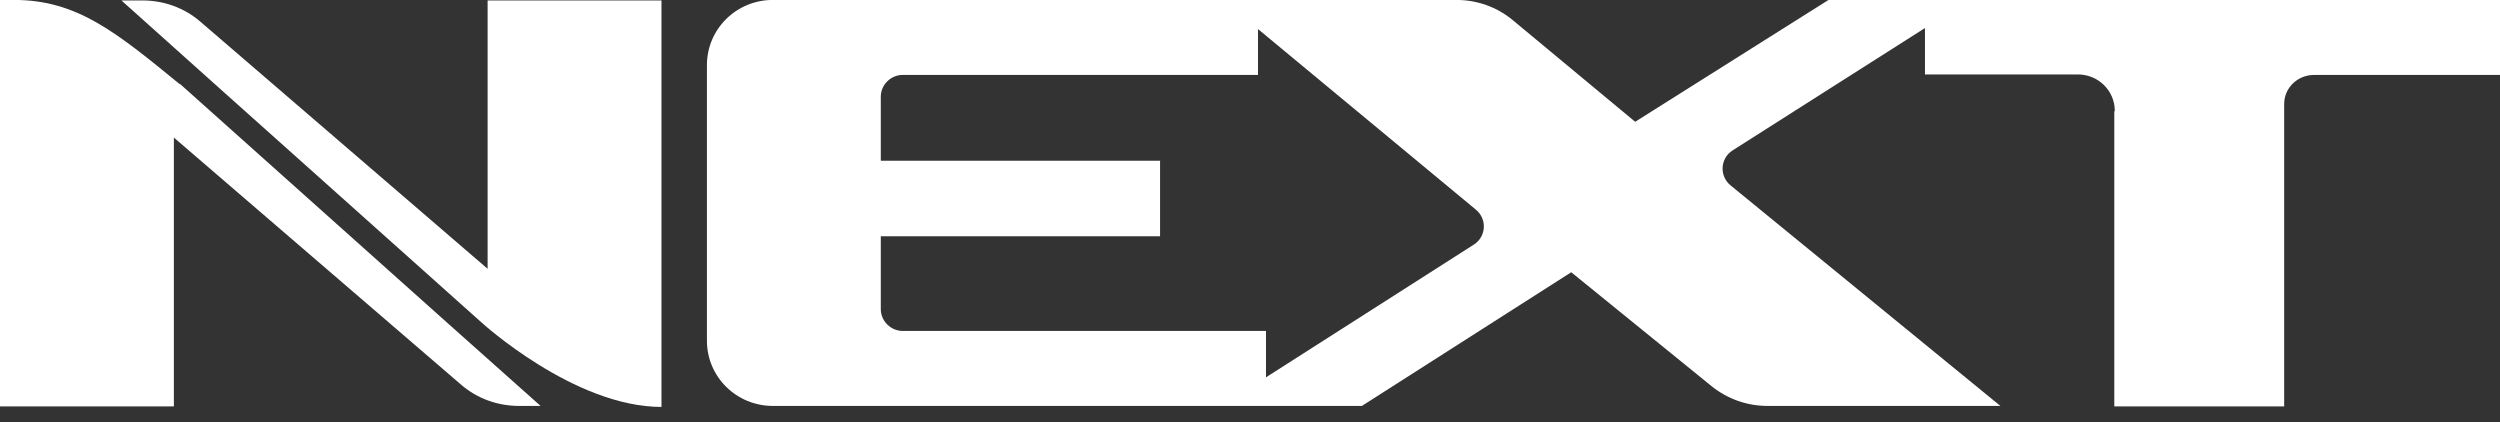<?xml version="1.0" encoding="UTF-8"?> <svg xmlns="http://www.w3.org/2000/svg" width="154" height="26" viewBox="0 0 154 26" fill="none"><rect x="0" y="0" width="154" height="26" fill="#333333" stroke="none"/><g clip-path="url(#clip0_197_438)"><g clip-path="url(#clip1_197_438)"><g clip-path="url(#clip2_197_438)"><path d="M112.637 -0.004L100.727 7.502L93.188 1.242C92.203 0.422 90.971 -0.004 89.71 -0.004H47.609C45.363 -0.004 43.547 1.789 43.547 4.007V20.994C43.547 23.212 45.363 25.005 47.609 25.005H83.893L96.788 16.77L105.436 23.79C106.421 24.58 107.621 25.005 108.883 25.005H123.224L106.606 11.422C105.898 10.845 105.96 9.751 106.729 9.264L118.578 1.728V4.585H127.994C129.257 4.585 130.272 5.587 130.272 6.833L130.241 6.864V25.035H140.705V6.408C140.705 5.405 141.536 4.615 142.551 4.615H154V-0.004H112.637ZM90.787 15.068L77.985 23.243V20.386H55.611C54.872 20.386 54.257 19.778 54.257 19.049V14.552H71.46V9.902H54.257V5.952C54.257 5.223 54.872 4.615 55.611 4.615H77.492V1.789L90.91 12.911C91.618 13.488 91.557 14.582 90.787 15.068Z" fill="white"></path><path d="M11.079 5.162V5.192C7.14 1.971 4.739 -0.004 0.862 -0.004H0V25.035H10.71V8.474L28.406 23.698C29.39 24.549 30.652 25.005 31.976 25.005H33.299L27.636 19.961L11.079 5.162Z" fill="white"></path><path d="M30.037 16.558L12.341 1.334C11.356 0.483 10.094 0.027 8.771 0.027H7.479L13.111 5.072L29.668 19.87C29.668 19.87 35.361 25.067 40.747 25.067V0.027H30.037V16.558Z" fill="white"></path></g></g></g><defs><clipPath id="clip0_197_438"><rect width="154" height="25.06" fill="white"></rect></clipPath><clipPath id="clip1_197_438"><rect width="154" height="25.06" fill="white"></rect></clipPath><clipPath id="clip2_197_438"><rect width="154" height="25.07" fill="white" transform="translate(0 -0.004)"></rect></clipPath></defs></svg> 